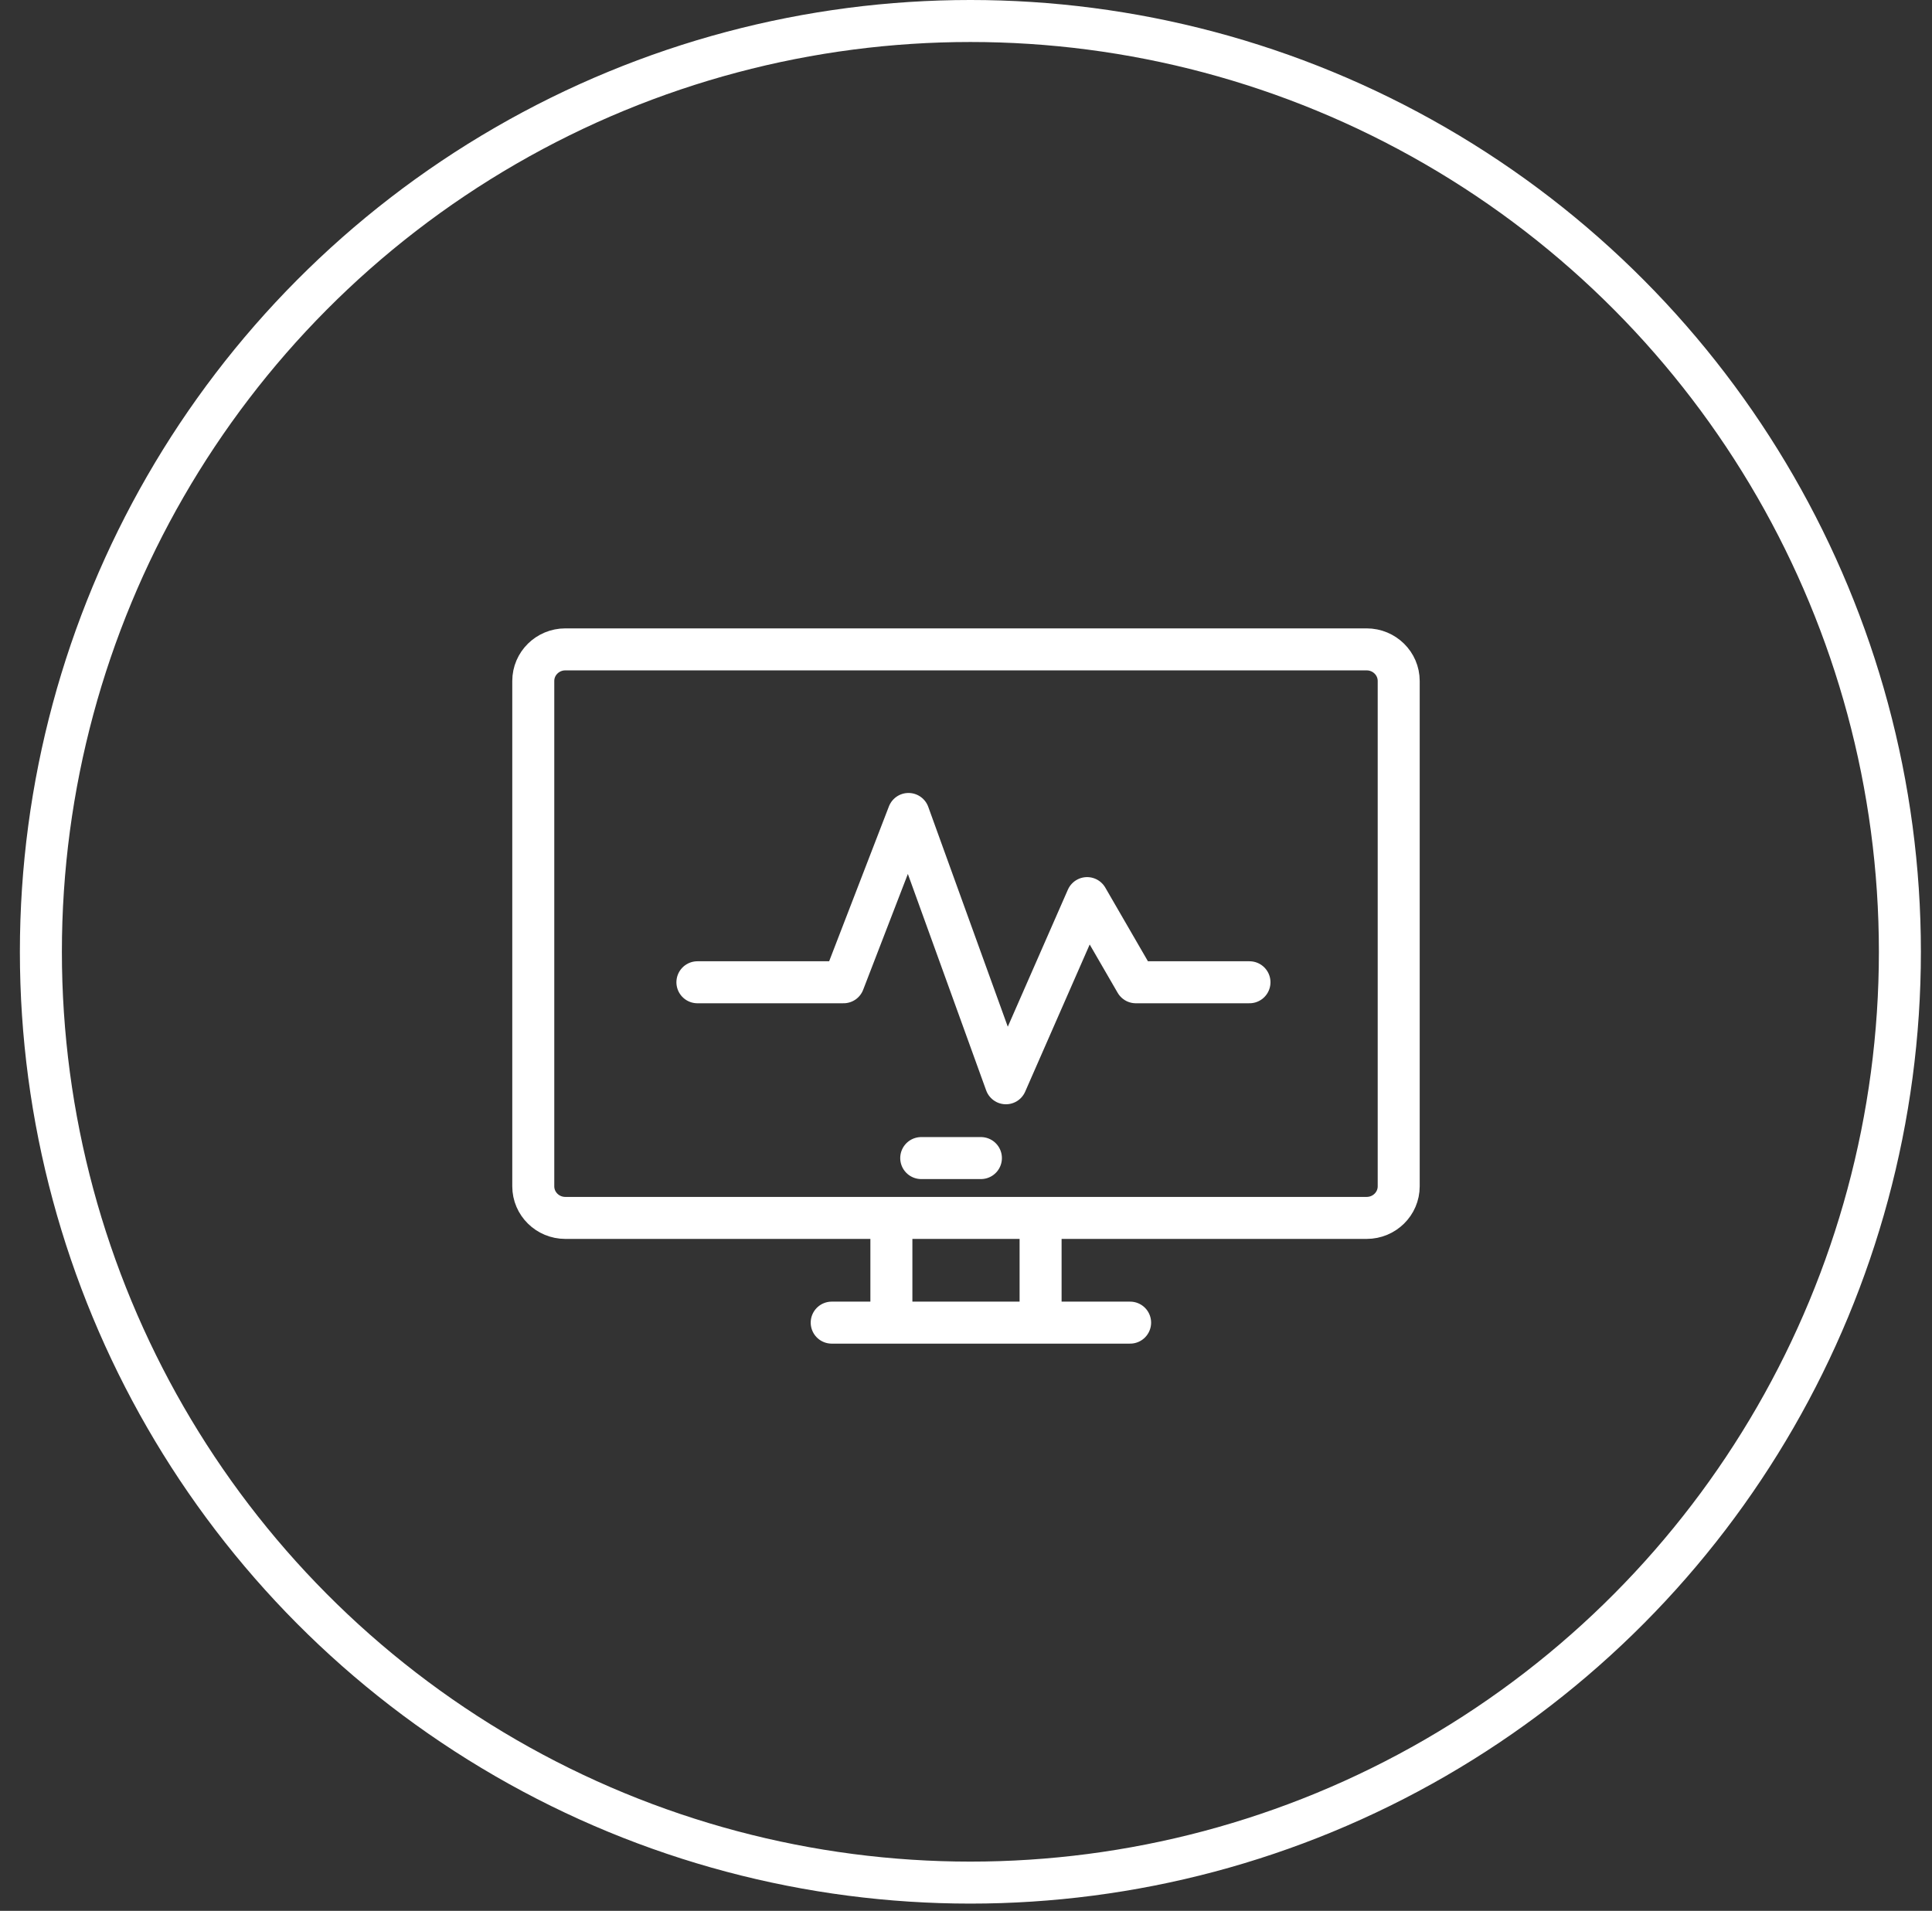 <?xml version="1.0" encoding="UTF-8" standalone="no"?>
<svg width="92px" height="91px" viewBox="0 0 92 91" version="1.1" xmlns="http://www.w3.org/2000/svg" xmlns:xlink="http://www.w3.org/1999/xlink">
    <rect x="0" y="0" width="92" height="91" fill="#333333" stroke="none"/>
    <!-- Generator: Sketch 48.2 (47327) - http://www.bohemiancoding.com/sketch -->
    <title>aiot-icon05</title>
    <desc>Created with Sketch.</desc>
    <defs></defs>
    <g id="AIOT應用服務-Copy" stroke="none" stroke-width="1" fill="none" fill-rule="evenodd" transform="translate(-1496, -1557)">
        <g id="Group-7-Copy-9" transform="translate(1488, 1558)" stroke="#FFFFFF" stroke-width="2">
            <g id="aiot-icon05" transform="translate(9.947, 0)">
                <ellipse id="Oval-8" cx="44.262" cy="44.327" rx="44.262" ry="44.327"></ellipse>
                <g id="Page-1" transform="translate(23.447, 29.925)" stroke-linejoin="round">
                    <path d="M17.053,32.062 L17.053,27.075" id="Stroke-1"></path>
                    <path d="M28.421,32.062 L14.211,32.062" id="Stroke-3" stroke-linecap="round"></path>
                    <path d="M24.158,27.075 L24.158,32.062" id="Stroke-5"></path>
                    <path d="M1.526,0 C0.684,0 0,0.674 0,1.504 L0,25.571 C0,26.401 0.684,27.075 1.526,27.075 L39.684,27.075 C40.527,27.075 41.211,26.401 41.211,25.571 L41.211,1.504 C41.211,0.674 40.527,0 39.684,0 L1.526,0 Z" id="Stroke-7"></path>
                    <path d="M18.474,24.225 L21.316,24.225" id="Stroke-9" stroke-linecap="round"></path>
                    <polyline id="Stroke-11" stroke-linecap="round" points="7.816 15.853 14.775 15.853 17.868 7.838 22.507 20.663 26.373 11.845 28.693 15.853 34.105 15.853"></polyline>
                </g>
            </g>
        </g>
    </g>
</svg>